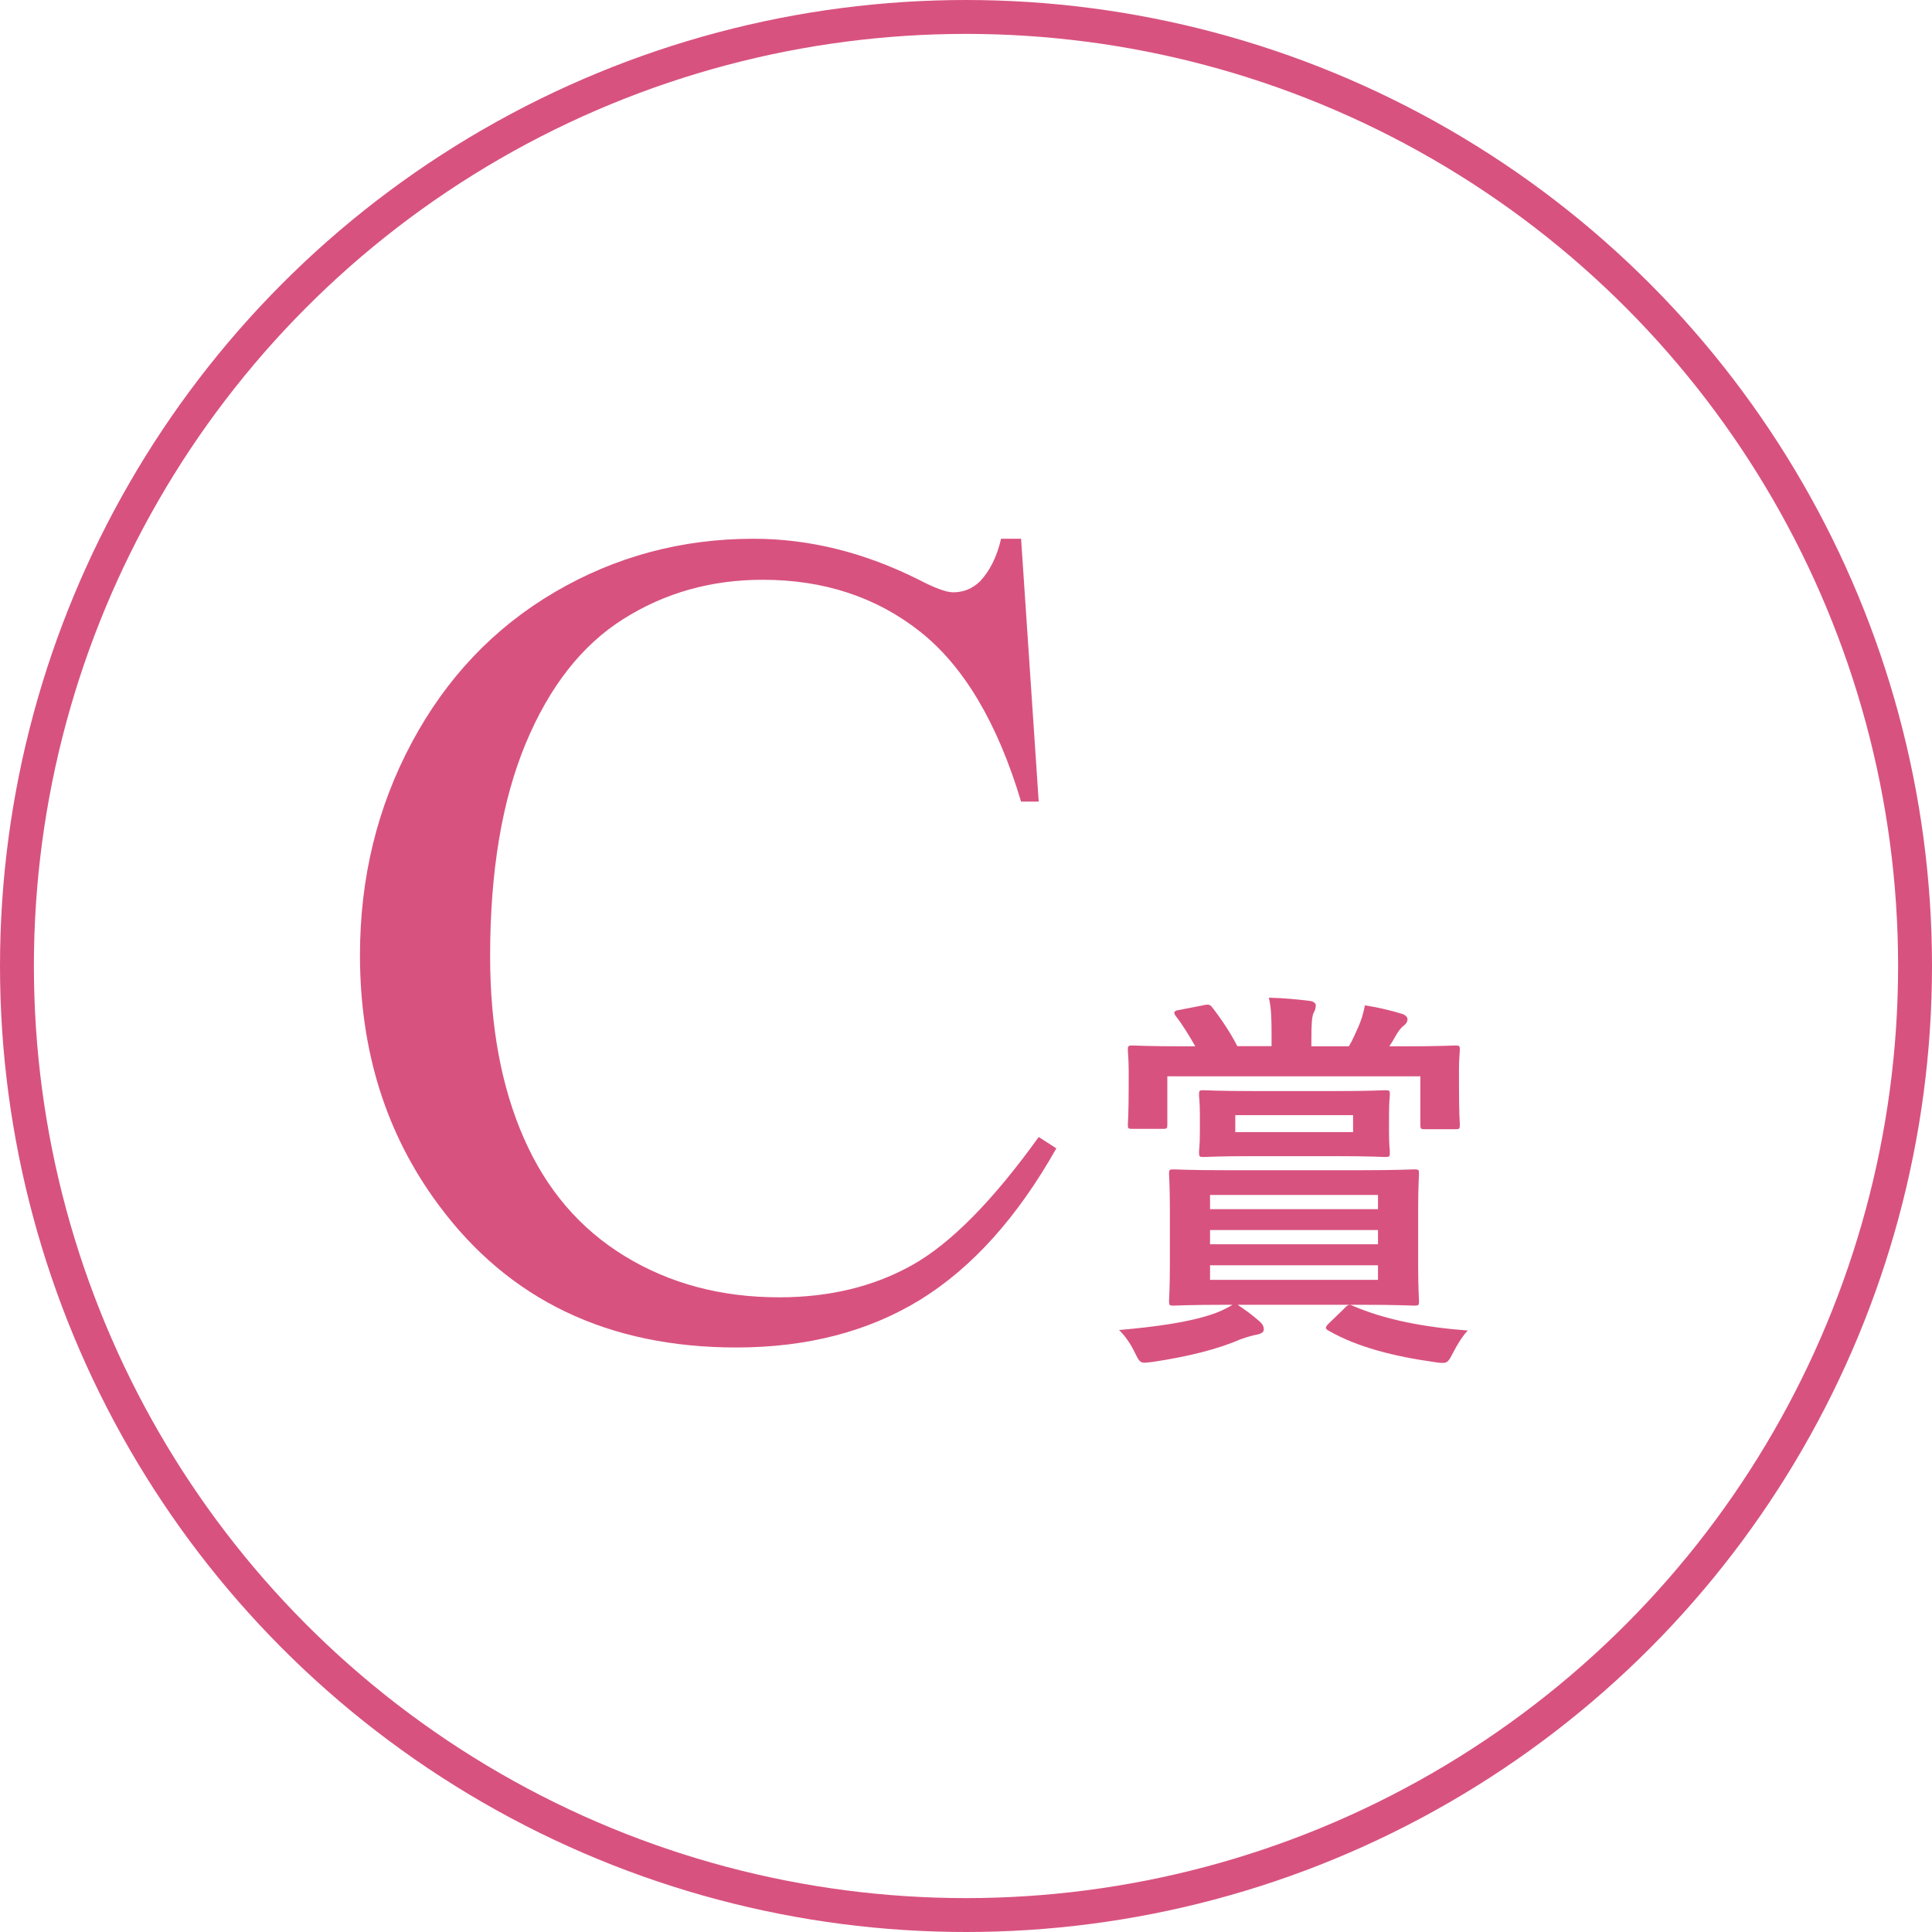 <?xml version="1.0" encoding="UTF-8"?>
<svg id="_レイヤー_2" data-name="レイヤー 2" xmlns="http://www.w3.org/2000/svg" viewBox="0 0 114 114">
  <defs>
    <style>
      .cls-1 {
        fill: none;
        stroke: #d8527f;
        stroke-miterlimit: 10;
        stroke-width: 2px;
      }

      .cls-2 {
        fill: #d8527f;
      }
    </style>
  </defs>
  <g id="Layout">
    <g>
      <g>
        <path class="cls-2" d="M60.25,31.79l1.04,15.51h-1.04c-1.39-4.64-3.38-7.99-5.96-10.03-2.58-2.04-5.68-3.06-9.29-3.06-3.03,0-5.77.77-8.21,2.31-2.45,1.54-4.37,3.99-5.77,7.35s-2.1,7.55-2.1,12.55c0,4.13.66,7.71,1.99,10.74s3.31,5.35,5.97,6.97,5.69,2.42,9.1,2.42c2.96,0,5.57-.63,7.84-1.9,2.27-1.27,4.76-3.79,7.47-7.56l1.04.67c-2.29,4.06-4.96,7.03-8.01,8.92-3.05,1.88-6.68,2.83-10.87,2.83-7.56,0-13.42-2.8-17.57-8.41-3.1-4.17-4.64-9.09-4.64-14.74,0-4.55,1.02-8.74,3.06-12.55,2.04-3.81,4.85-6.77,8.43-8.87,3.58-2.1,7.49-3.15,11.73-3.15,3.3,0,6.55.81,9.76,2.42.94.49,1.62.74,2.02.74.61,0,1.13-.21,1.58-.64.58-.61,1-1.45,1.25-2.52h1.18Z"/>
        <path class="cls-2" d="M73.01,76.98c.53.35.86.6,1.3.98.26.23.26.37.26.51,0,.12-.14.23-.4.28-.28.05-.51.12-.98.28-1.33.58-3.09,1.02-5.16,1.33-.21.02-.4.05-.49.05-.28,0-.35-.14-.58-.6-.23-.49-.58-1-.93-1.33,2.16-.19,4.12-.46,5.49-.93.3-.09.84-.33,1.21-.56h-.3c-2.23,0-3.05.05-3.19.05-.23,0-.26-.02-.26-.26,0-.14.05-.74.05-2.12v-3.28c0-1.37-.05-1.98-.05-2.12,0-.23.02-.26.26-.26.14,0,.95.05,3.07.05h7.93c2.26,0,3.07-.05,3.21-.05.26,0,.28.02.28.26,0,.14-.05.74-.05,2.12v3.28c0,1.37.05,1.98.05,2.12,0,.23-.02.26-.28.26-.14,0-.95-.05-3.21-.05h-7.23ZM71.01,59.31c.3-.05.37-.05.51.12.51.65,1.09,1.51,1.49,2.3h2.02v-.63c0-1.07-.02-1.63-.16-2.23.86.02,1.6.09,2.42.19.21.02.35.14.35.26,0,.19-.05.3-.14.47-.09.23-.12.63-.12,1.51v.44h2.21c.23-.37.37-.74.58-1.19.14-.33.26-.67.37-1.23.77.12,1.53.3,2.21.51.19.07.3.19.3.3,0,.19-.09.28-.23.4-.19.14-.3.33-.42.51-.14.26-.28.49-.42.7h.81c2.16,0,2.93-.05,3.09-.05.23,0,.26.02.26.26,0,.14-.05.53-.05,1.09v.91c0,1.95.05,2.28.05,2.4,0,.26-.02.28-.26.28h-1.81c-.23,0-.26-.02-.26-.28v-2.84h-14.93v2.84c0,.23-.02.26-.26.26h-1.79c-.26,0-.28-.02-.28-.26,0-.14.05-.47.05-2.4v-.72c0-.74-.05-1.12-.05-1.28,0-.23.02-.26.28-.26.14,0,.93.05,3.07.05h.63c-.33-.58-.74-1.26-1.14-1.77-.16-.21-.14-.33.16-.37l1.44-.28ZM78.8,64.38c2.07,0,2.79-.05,2.93-.05.26,0,.28.02.28.26,0,.14-.05.4-.05,1.21v.98c0,.81.05,1.07.05,1.21,0,.26-.02.28-.28.28-.14,0-.86-.05-2.93-.05h-4.86c-2.05,0-2.77.05-2.93.05-.23,0-.26-.02-.26-.28,0-.14.05-.4.05-1.21v-.98c0-.81-.05-1.05-.05-1.21,0-.23.02-.26.26-.26.16,0,.88.05,2.93.05h4.86ZM71.4,71.35h9.91v-.84h-9.91v.84ZM81.31,73.42v-.84h-9.91v.84h9.91ZM81.31,74.66h-9.91v.86h9.91v-.86ZM72.89,66.8h6.95v-1h-6.95v1ZM79.33,77.19c.23-.23.3-.23.49-.14,1.88.81,4.16,1.26,6.79,1.46-.3.3-.63.84-.88,1.33-.23.46-.33.58-.58.58-.12,0-.23,0-.51-.05-2.37-.33-4.56-.88-6.26-1.86-.21-.12-.19-.21.05-.44l.91-.88Z"/>
      </g>
      <circle class="cls-1" cx="57" cy="57" r="56"/>
    </g>
  </g>
</svg>
